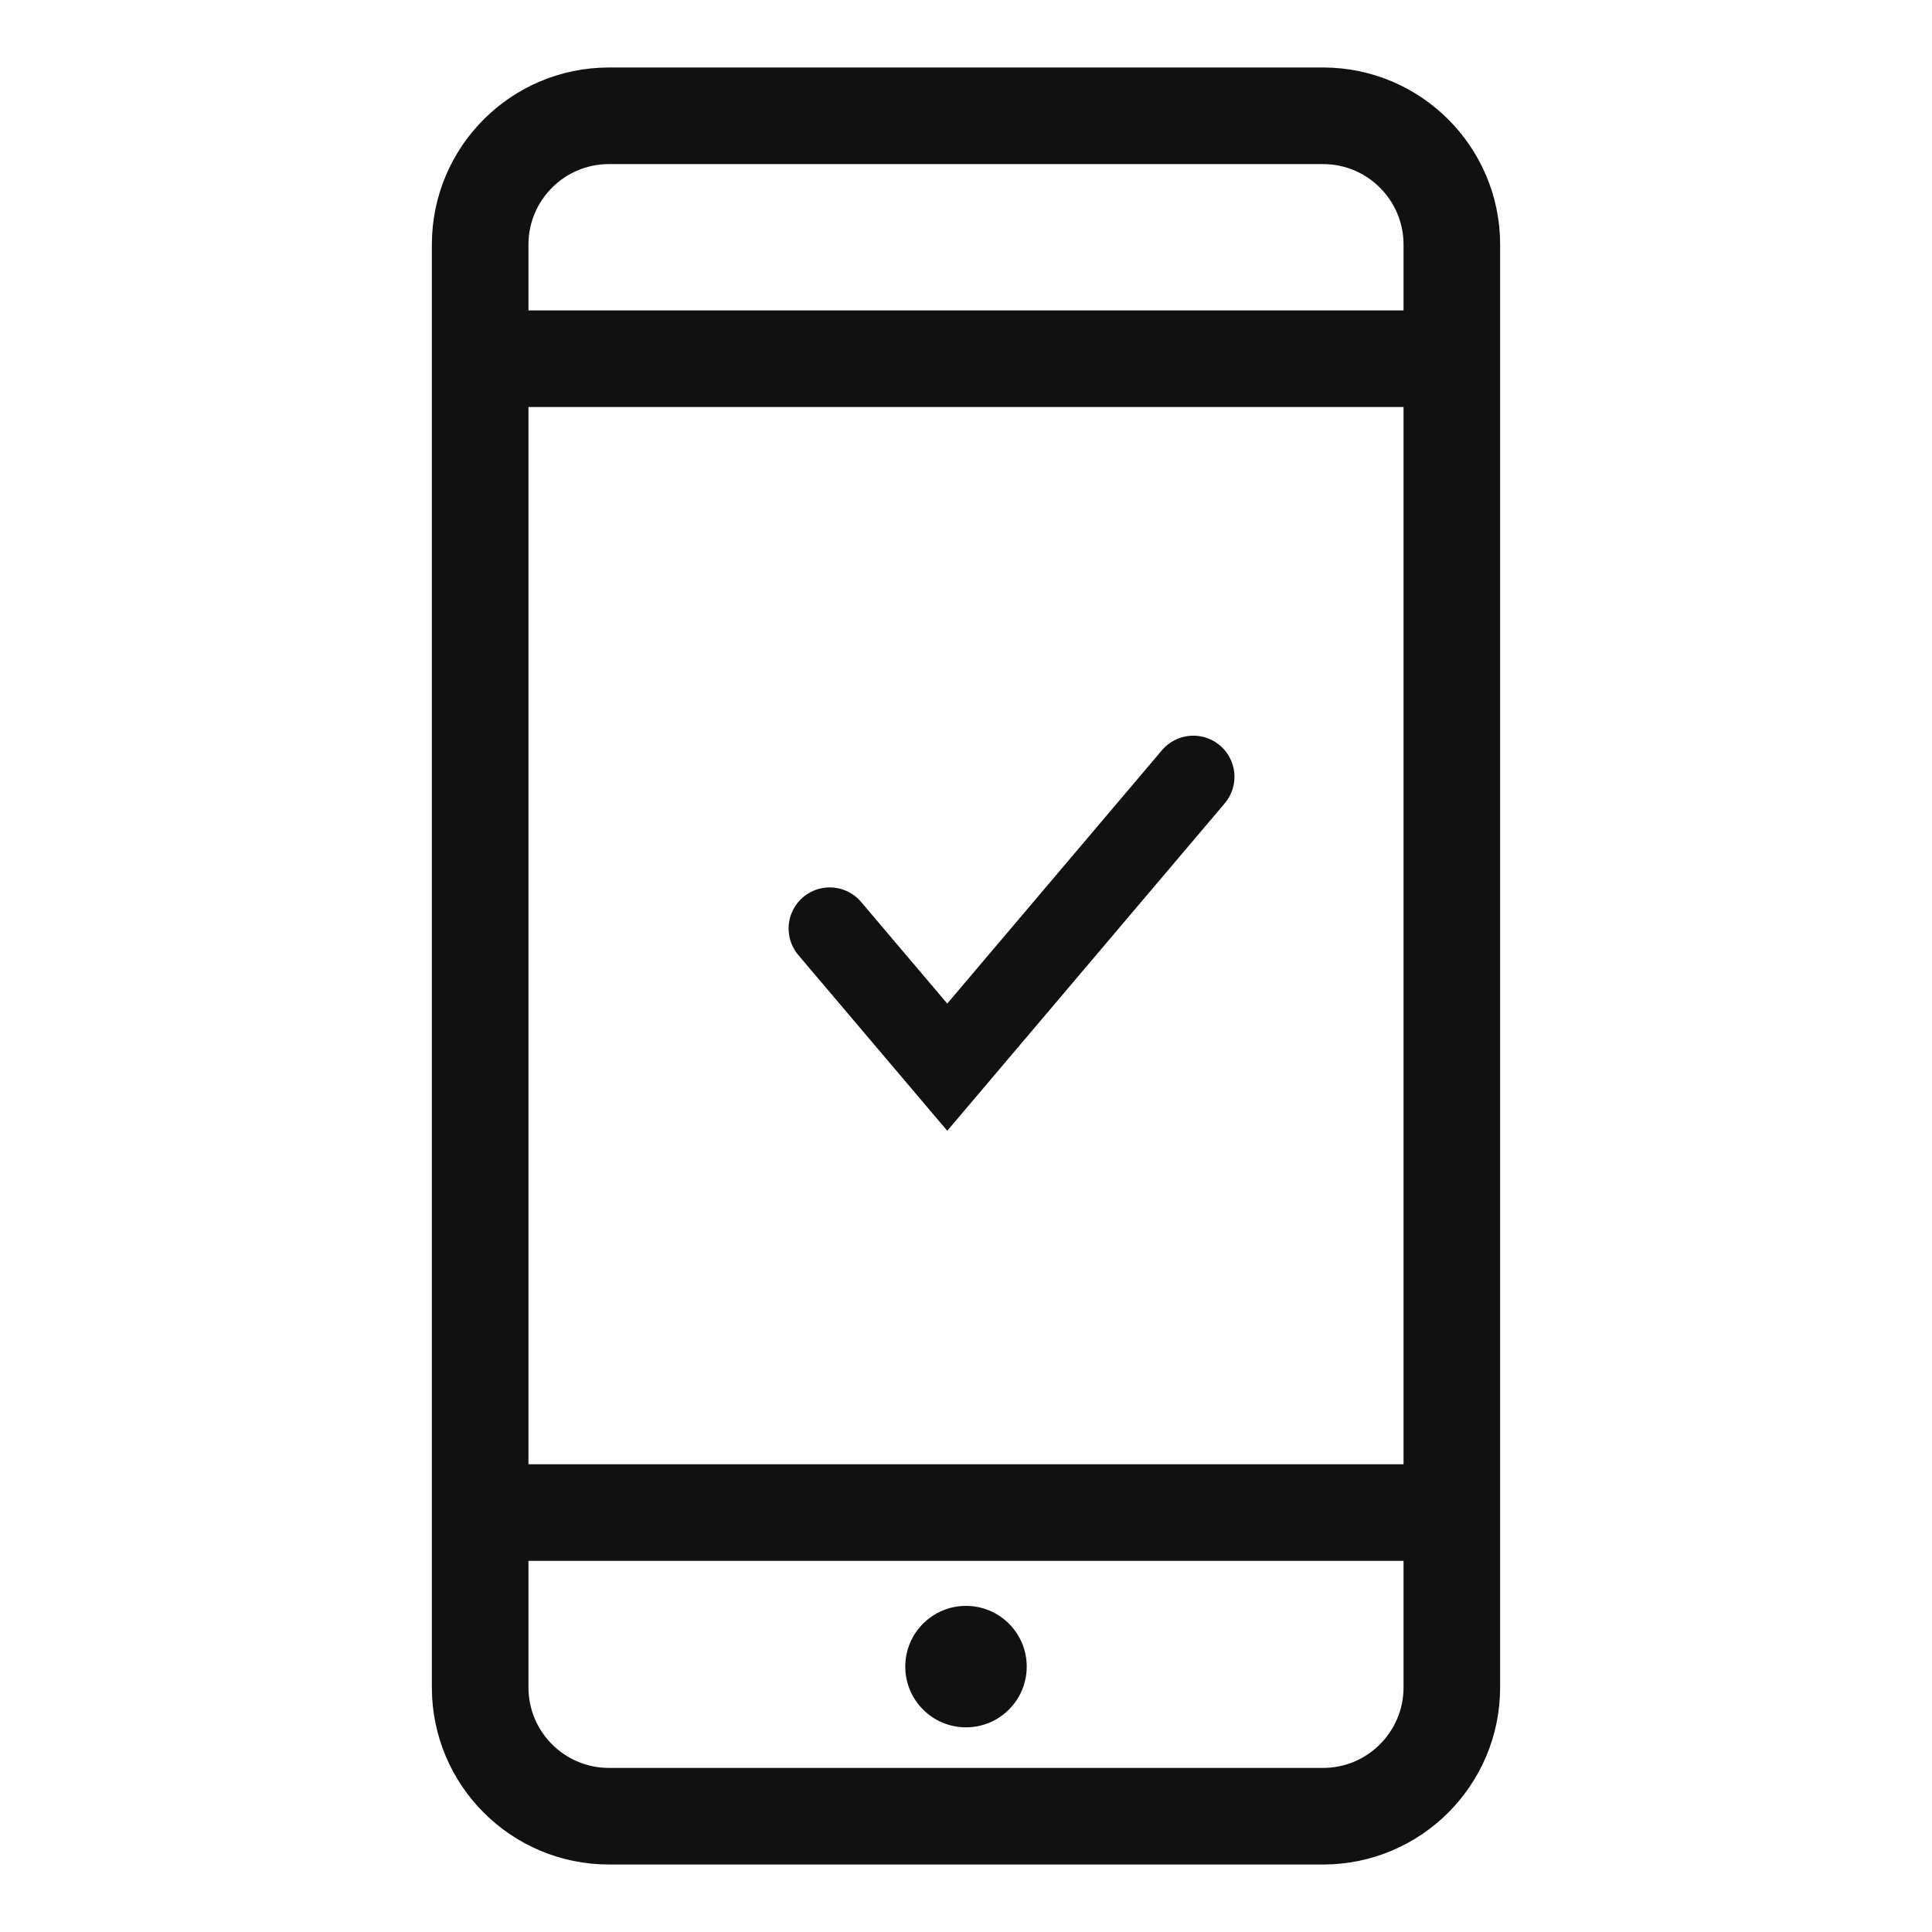 <svg width="30" height="30" viewBox="0 0 30 30" fill="none" xmlns="http://www.w3.org/2000/svg">
<path d="M20.544 1.798H9.456C8.351 1.798 7.456 2.694 7.456 3.798V26.202C7.456 27.306 8.351 28.202 9.456 28.202H20.544C21.648 28.202 22.544 27.306 22.544 26.202V7.501V3.798C22.544 2.694 21.648 1.798 20.544 1.798Z" stroke="#111111" stroke-width="1.5"/>
<path d="M22.073 5.57H7.928" stroke="#111111" stroke-width="1.5"/>
<path d="M22.544 23.487H7.928" stroke="#111111" stroke-width="1.5"/>
<circle cx="0.943" cy="0.943" r="0.943" transform="matrix(-1 0 0 1 15.943 24.936)" fill="#111111"/>
<path d="M12.884 14.418L14.709 16.571L18.53 12.062" stroke="#111111" stroke-width="1.277" stroke-linecap="round"/>
</svg>
